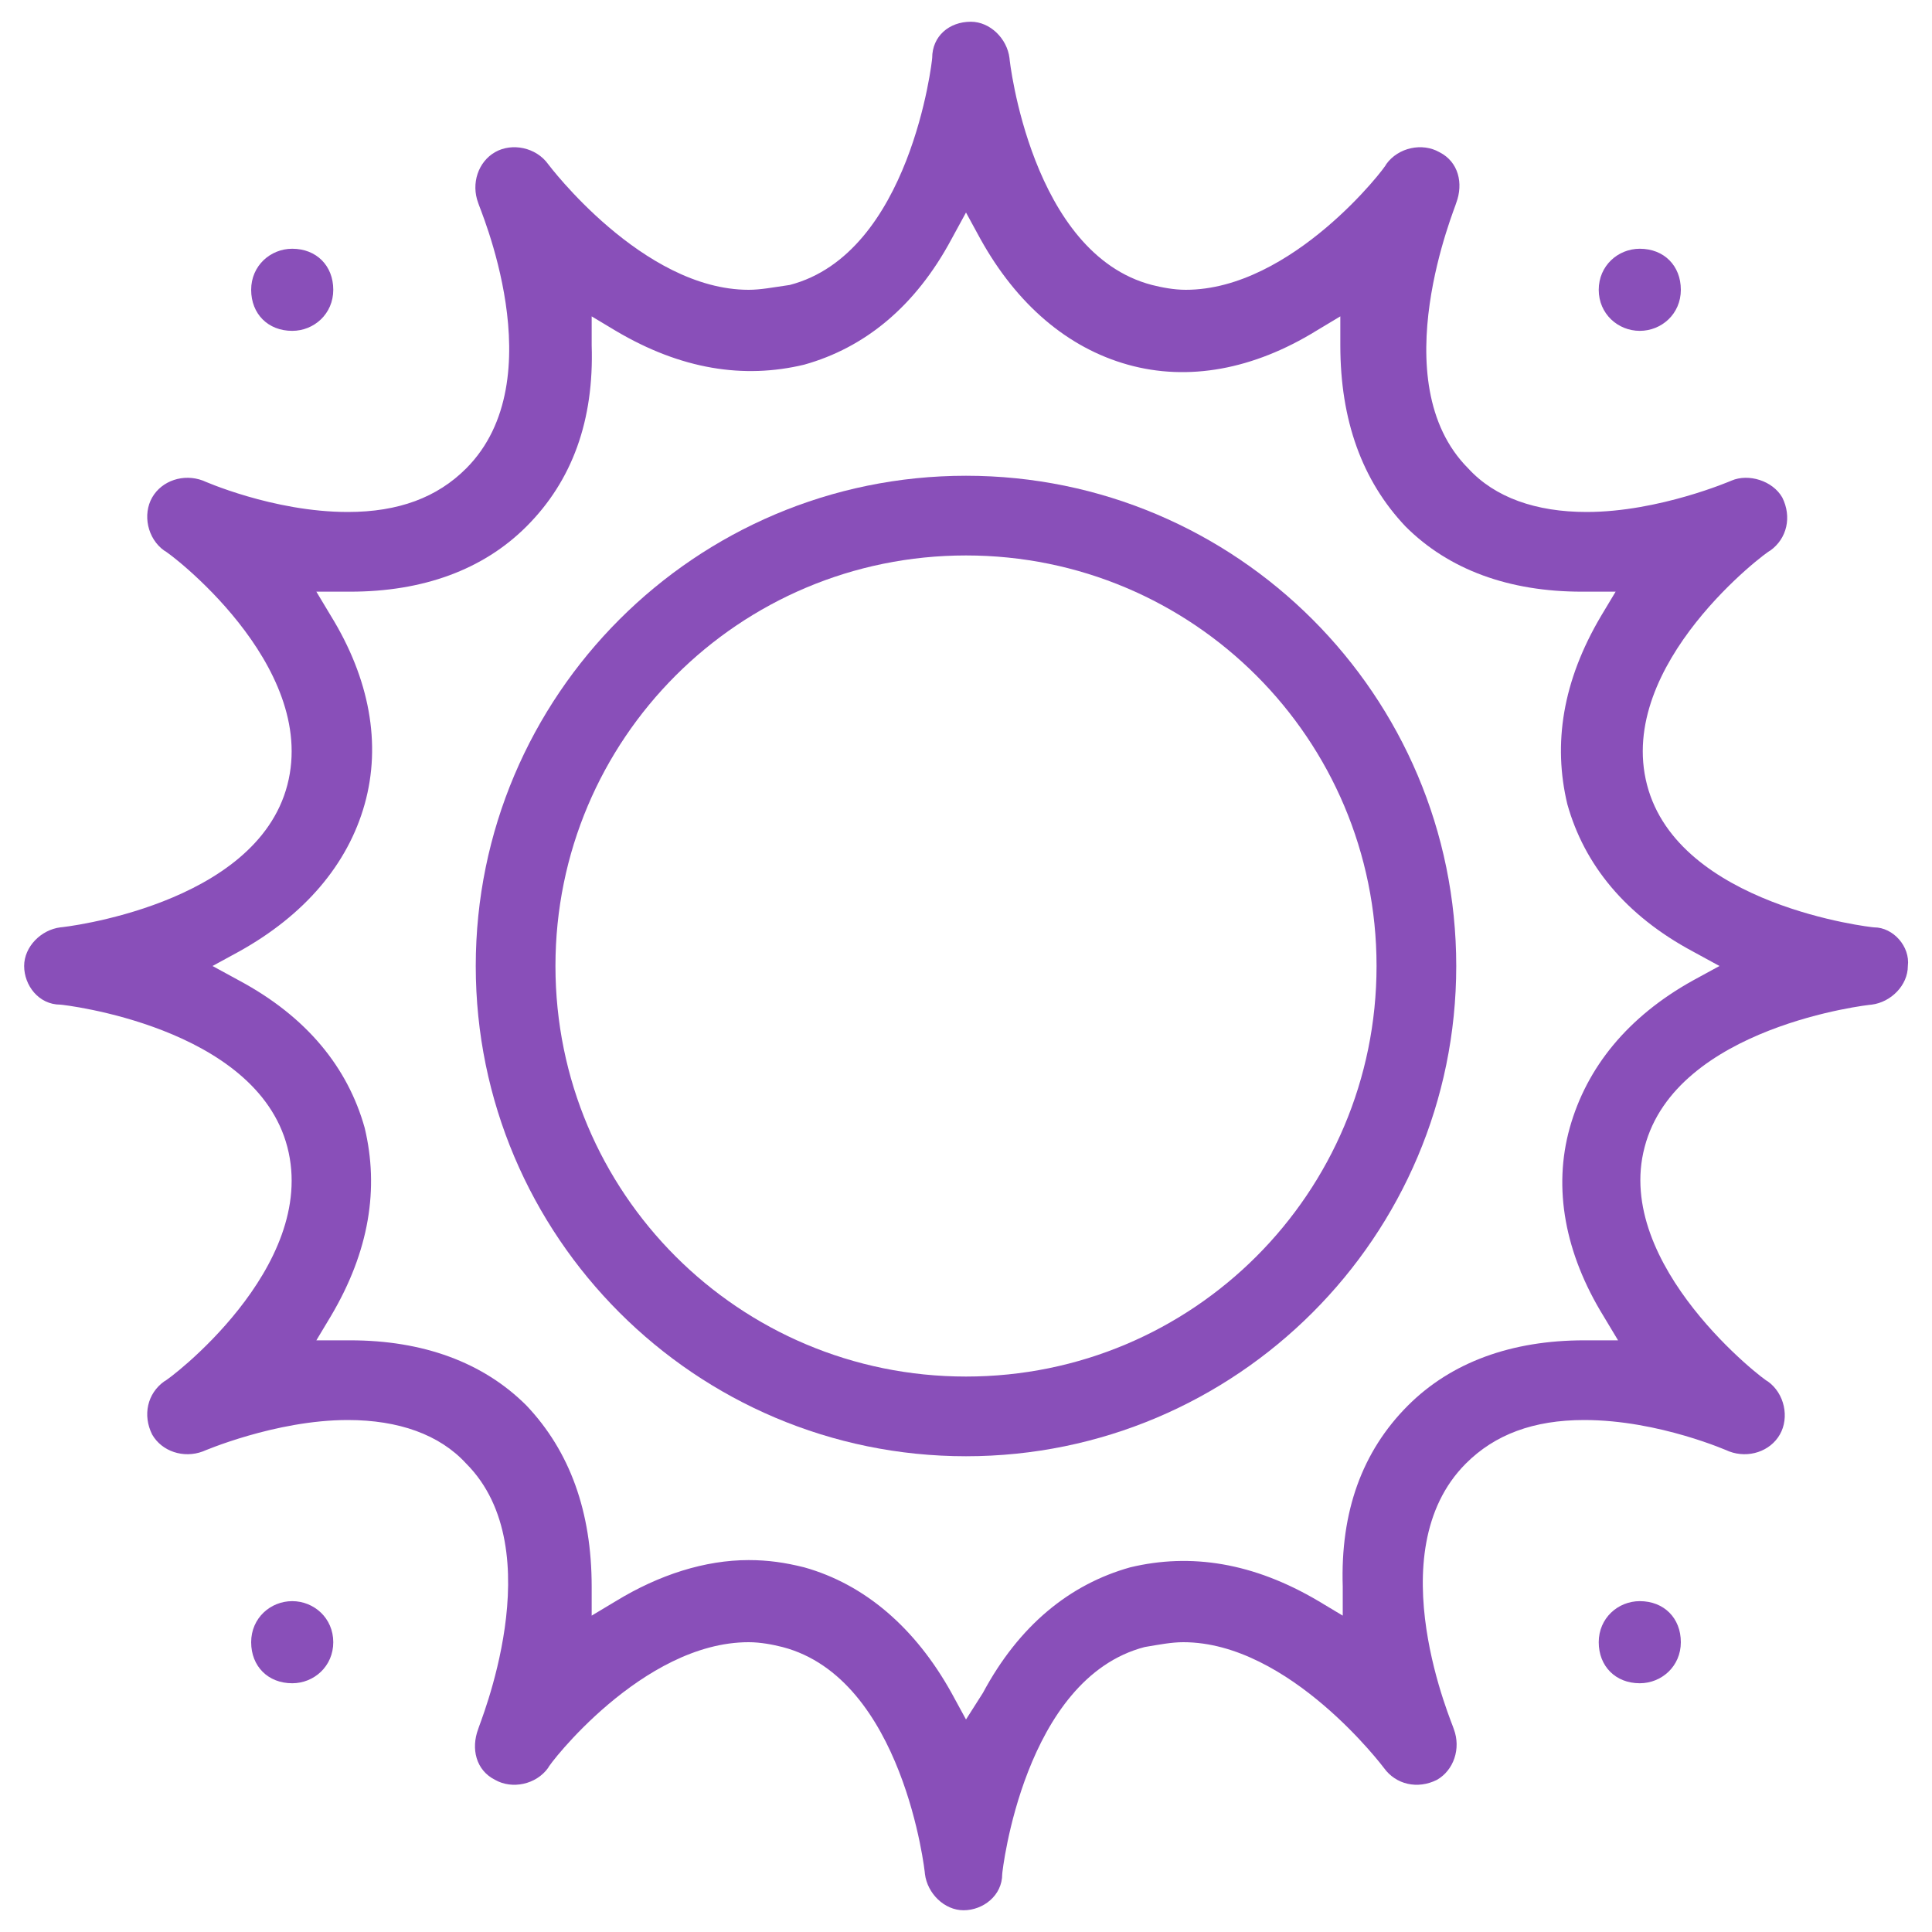 <?xml version="1.0" encoding="UTF-8"?>
<svg xmlns="http://www.w3.org/2000/svg" xmlns:xlink="http://www.w3.org/1999/xlink" version="1.1" id="Warstwa_1" x="0px" y="0px" viewBox="0 0 80 80" style="enable-background:new 0 0 80 80;" xml:space="preserve">
<style type="text/css">
	.st0{fill:#894FB9;}
</style>
<g>
	<path class="st0" d="M77.6,38.4c-0.1,0-8.1-0.9-9.4-5.9c-1.3-5,5-9.7,5.1-9.7c0.7-0.5,0.9-1.4,0.5-2.2c-0.4-0.7-1.4-1-2.1-0.7   c0,0-3,1.3-6,1.3c-2.1,0-3.8-0.6-4.9-1.8c-3.6-3.6-0.5-10.9-0.5-11c0.3-0.8,0.1-1.7-0.7-2.1c-0.7-0.4-1.7-0.2-2.2,0.5   c0,0.1-3.9,5.2-8.3,5.2c-0.5,0-1-0.1-1.4-0.2c-5-1.3-5.9-9.3-5.9-9.4c-0.1-0.8-0.8-1.5-1.6-1.5c-0.9,0-1.6,0.6-1.6,1.5   c0,0.1-0.9,8.1-5.9,9.4C32,11.9,31.5,12,31,12c-4.4,0-8.3-5.2-8.3-5.2c-0.5-0.7-1.5-0.9-2.2-0.5c-0.7,0.4-1,1.3-0.7,2.1   c0,0.1,3.2,7.3-0.5,11c-1.2,1.2-2.8,1.8-4.9,1.8c-3.1,0-6-1.3-6-1.3c-0.8-0.3-1.7,0-2.1,0.7c-0.4,0.7-0.2,1.7,0.5,2.2   c0.1,0,6.4,4.7,5.1,9.7c-1.3,5-9.3,5.9-9.4,5.9c-0.8,0.1-1.5,0.8-1.5,1.6s0.6,1.6,1.5,1.6c0.1,0,8.1,0.9,9.4,5.9   c1.3,5-5,9.7-5.1,9.7c-0.7,0.5-0.9,1.4-0.5,2.2c0.4,0.7,1.3,1,2.1,0.7c0,0,3-1.3,6-1.3c2.1,0,3.8,0.6,4.9,1.8   c3.6,3.6,0.5,10.9,0.5,11c-0.3,0.8-0.1,1.7,0.7,2.1c0.7,0.4,1.7,0.2,2.2-0.5c0-0.1,3.9-5.2,8.3-5.2c0.5,0,1,0.1,1.4,0.2   c5,1.3,5.9,9.3,5.9,9.4c0.1,0.8,0.8,1.5,1.6,1.5h0c0.8,0,1.6-0.6,1.6-1.5c0-0.1,0.9-8.1,5.9-9.4C48,68.1,48.5,68,49,68   c4.4,0,8.3,5.2,8.3,5.2c0.5,0.7,1.4,0.9,2.2,0.5c0.7-0.4,1-1.3,0.7-2.1c0-0.1-3.2-7.3,0.5-11c1.2-1.2,2.8-1.8,4.9-1.8   c3.1,0,6,1.3,6,1.3c0.8,0.3,1.7,0,2.1-0.7c0.4-0.7,0.2-1.7-0.5-2.2c-0.1,0-6.4-4.8-5.1-9.7c1.3-5,9.3-5.9,9.4-5.9   c0.8-0.1,1.5-0.8,1.5-1.6C79.1,39.2,78.4,38.4,77.6,38.4z M65,46.7c-0.7,2.5-0.2,5.2,1.4,7.8l0.6,1l-1.4,0c-3,0-5.5,0.9-7.3,2.7   c-1.9,1.9-2.8,4.4-2.7,7.5l0,1.2l-1-0.6c-2.7-1.6-5.3-2-7.8-1.4c-2.5,0.7-4.6,2.4-6.1,5.2L40,71.2l-0.6-1.1   c-1.5-2.7-3.6-4.5-6.1-5.2c-0.8-0.2-1.5-0.3-2.3-0.3c-1.8,0-3.7,0.6-5.5,1.7l-1,0.6l0-1.2c0-3.1-0.9-5.6-2.7-7.5   c-1.8-1.8-4.3-2.7-7.3-2.7l-1.4,0l0.6-1c1.6-2.7,2-5.3,1.4-7.8c-0.7-2.5-2.4-4.6-5.2-6.1L8.8,40l1.1-0.6c2.7-1.5,4.5-3.6,5.2-6.1   c0.7-2.5,0.2-5.2-1.4-7.8l-0.6-1l1.4,0c3,0,5.5-0.9,7.3-2.7c1.9-1.9,2.8-4.4,2.7-7.5l0-1.2l1,0.6c2.7,1.6,5.3,2,7.8,1.4   c2.5-0.7,4.6-2.4,6.1-5.2L40,8.8l0.6,1.1c1.5,2.7,3.6,4.5,6.1,5.2c2.5,0.7,5.2,0.2,7.8-1.4l1-0.6l0,1.2c0,3.1,0.9,5.6,2.7,7.5   c1.8,1.8,4.3,2.7,7.3,2.7l1.4,0l-0.6,1c-1.6,2.7-2,5.3-1.4,7.8c0.7,2.5,2.4,4.6,5.2,6.1l1.1,0.6l-1.1,0.6   C67.4,42.1,65.7,44.2,65,46.7z"></path>
	<path class="st0" d="M40,19.7c-11.2,0-20.3,9.1-20.3,20.3S28.8,60.3,40,60.3S60.3,51.2,60.3,40S51.2,19.7,40,19.7z M57,40   c0,9.4-7.6,17-17,17s-17-7.6-17-17s7.6-17,17-17S57,30.6,57,40z"></path>
	<path class="st0" d="M67.9,13.7c0.9,0,1.7-0.7,1.7-1.7s-0.7-1.7-1.7-1.7c-0.9,0-1.7,0.7-1.7,1.7S67,13.7,67.9,13.7z"></path>
	<path class="st0" d="M12.1,13.7c0.9,0,1.7-0.7,1.7-1.7s-0.7-1.7-1.7-1.7c-0.9,0-1.7,0.7-1.7,1.7S11.1,13.7,12.1,13.7z"></path>
	<path class="st0" d="M12.1,66.3c-0.9,0-1.7,0.7-1.7,1.7s0.7,1.7,1.7,1.7c0.9,0,1.7-0.7,1.7-1.7S13,66.3,12.1,66.3z"></path>
	<path class="st0" d="M67.9,66.3c-0.9,0-1.7,0.7-1.7,1.7s0.7,1.7,1.7,1.7c0.9,0,1.7-0.7,1.7-1.7S68.9,66.3,67.9,66.3z"></path>
</g>
</svg>
